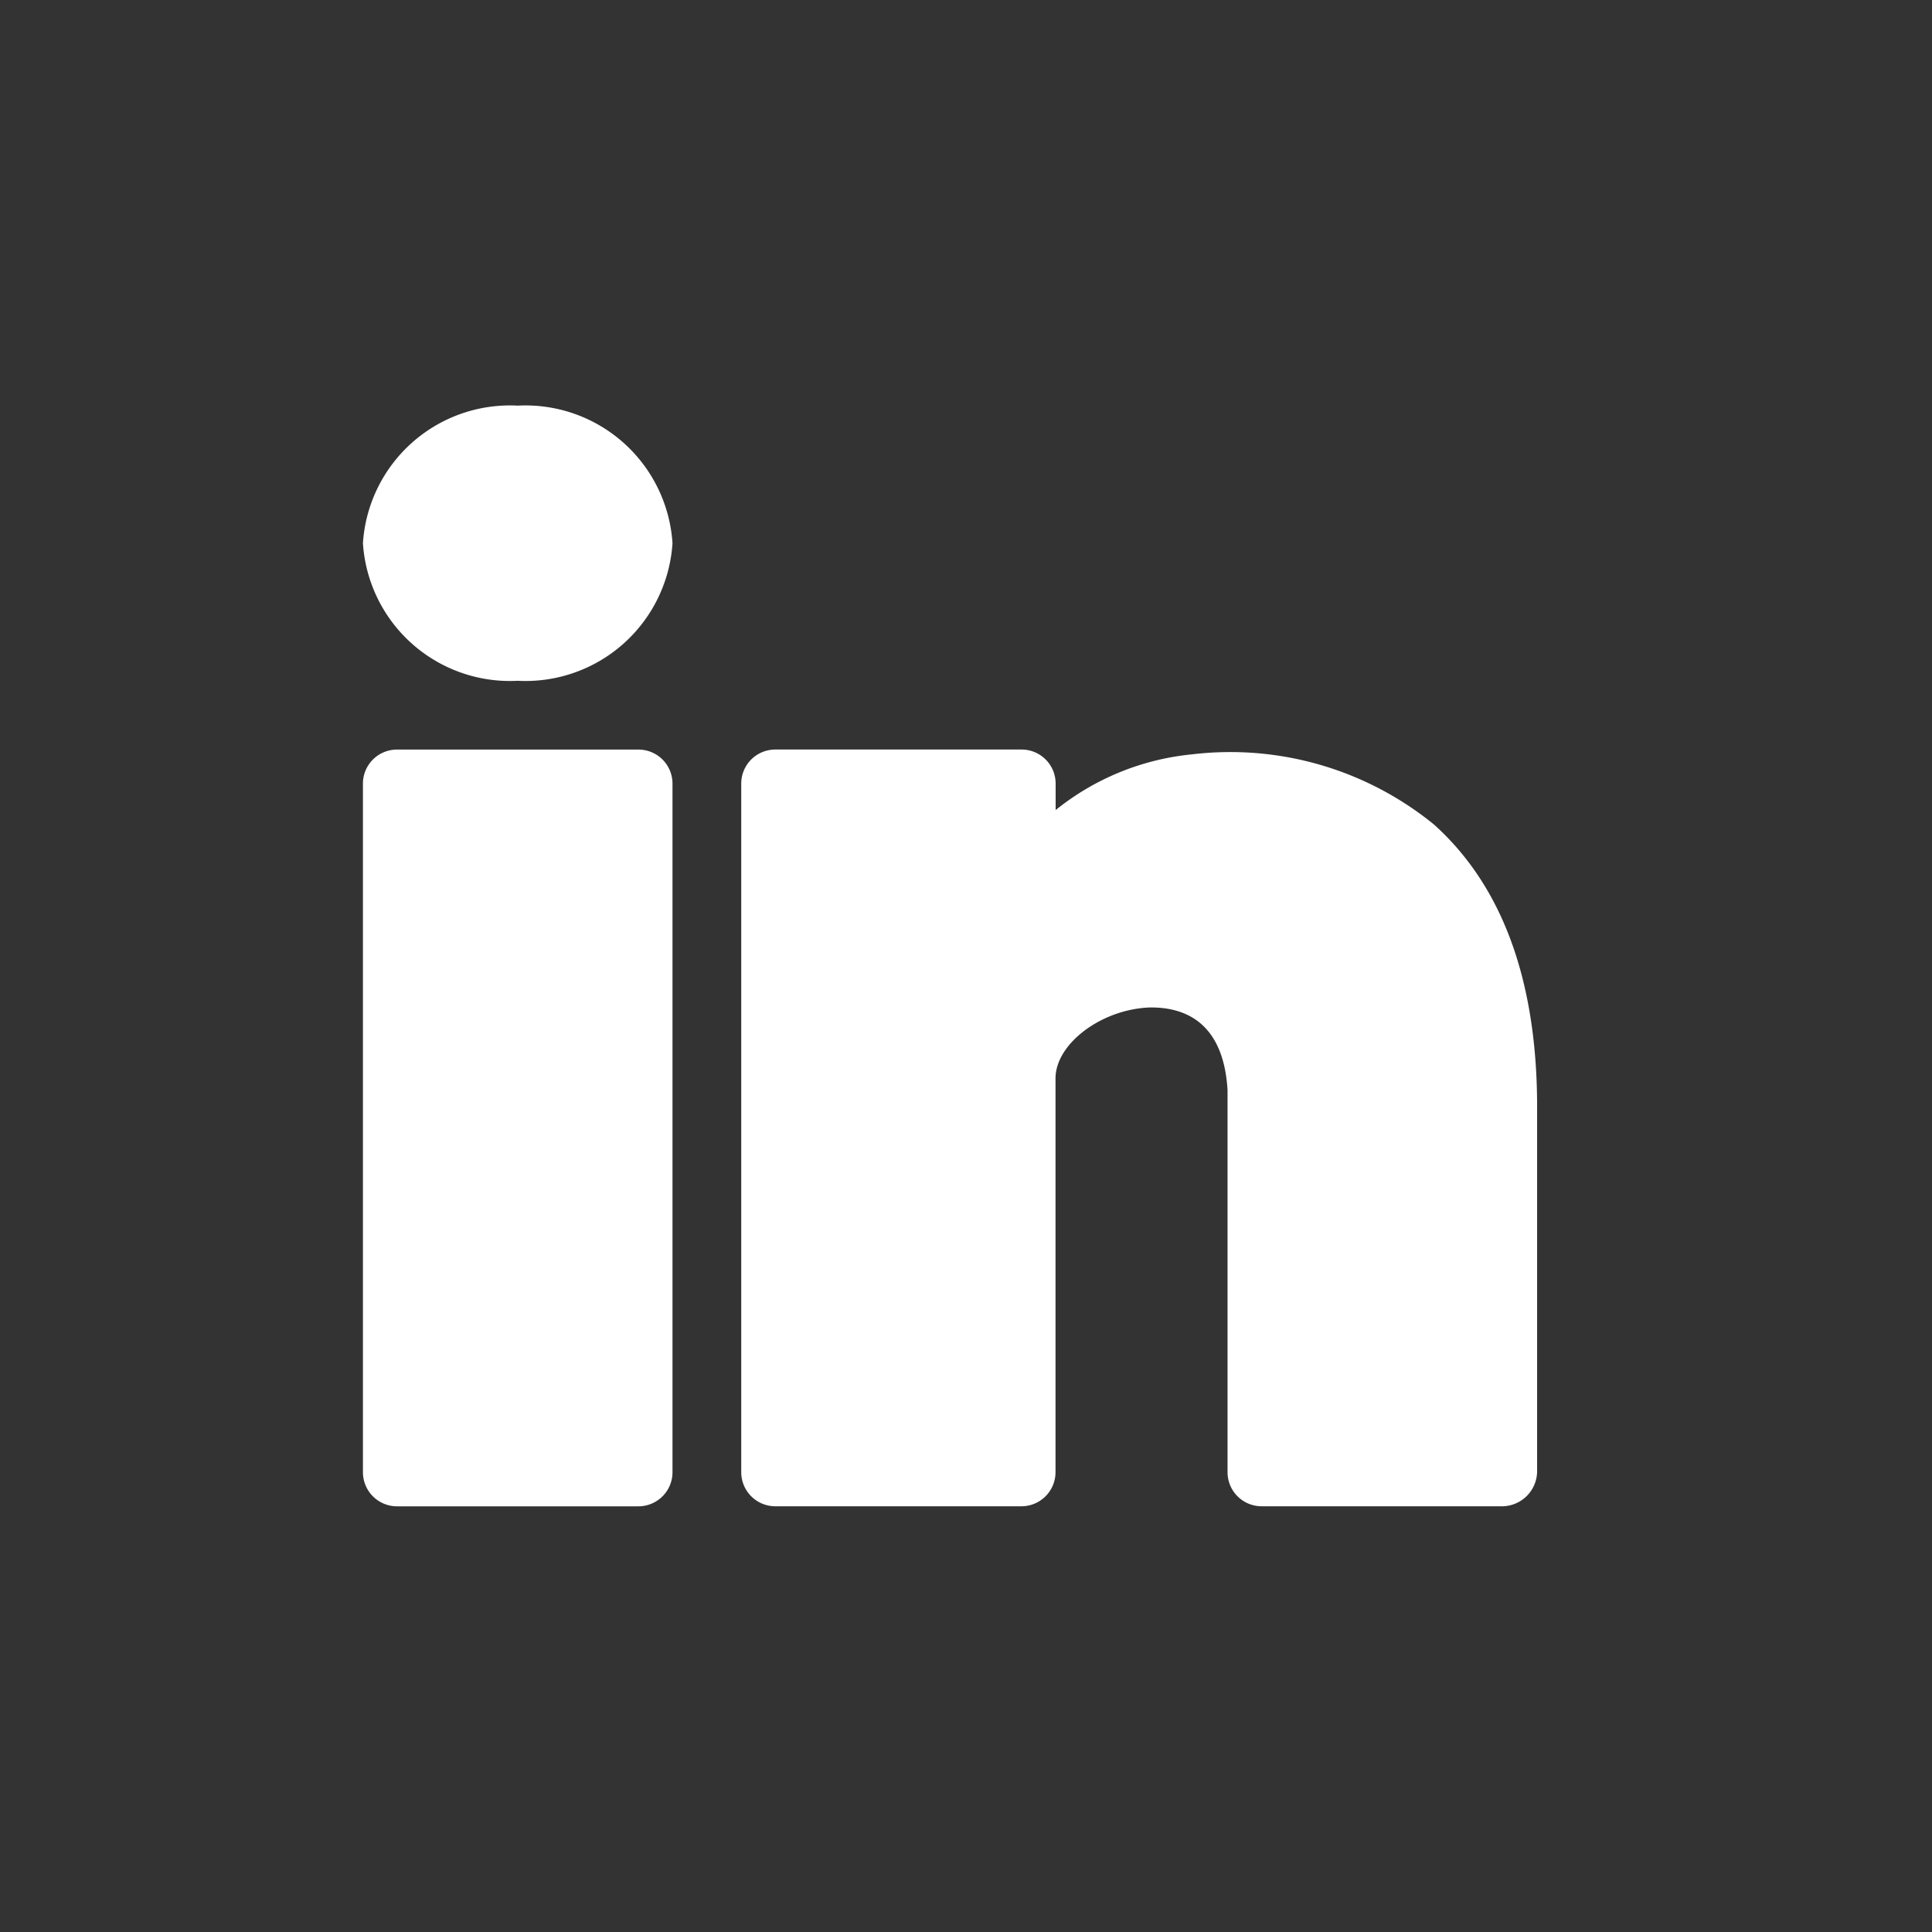 <svg xmlns="http://www.w3.org/2000/svg" width="48" height="48" viewBox="0 0 48 48">
  <rect x="0" y="0" width="48" height="48" fill="#333333" stroke="none"/>
  <g id="l" transform="translate(-0.367 -0.367)">
    <g id="_020-linkedin" data-name="020-linkedin" transform="translate(9.384 10.438)">
      <g id="Group_1713" data-name="Group 1713" transform="translate(9.402 8.552)">
        <path id="Path_3075" data-name="Path 3075" d="M182.209,167.863a8.01,8.01,0,0,0-6.016-1.744,6.385,6.385,0,0,0-3.385,1.384v-.65a.846.846,0,0,0-.857-.854h-6.1a.846.846,0,0,0-.854.854v17.093a.847.847,0,0,0,.854.854h6.1a.847.847,0,0,0,.854-.854v-9.777c0-.854,1.128-1.71,2.325-1.761.838-.017,1.846.325,1.949,2.051v9.487a.847.847,0,0,0,.854.854h5.983a.876.876,0,0,0,.854-.854V174.8C184.755,171.711,183.9,169.385,182.209,167.863Z" transform="translate(-165 -166)" fill="#fff"/>
      </g>
      <g id="Group_1714" data-name="Group 1714" transform="translate(0 8.552)">
        <path id="Path_3076" data-name="Path 3076" d="M6.837,166H.854a.846.846,0,0,0-.854.854v17.093a.847.847,0,0,0,.854.854H6.837a.847.847,0,0,0,.854-.854V166.854A.846.846,0,0,0,6.837,166Z" transform="translate(0 -166)" fill="#fff"/>
      </g>
      <g id="Group_1715" data-name="Group 1715" transform="translate(0 0)">
        <path id="Path_3077" data-name="Path 3077" d="M3.846,16A3.66,3.66,0,0,0,0,19.417a3.66,3.66,0,0,0,3.846,3.419,3.66,3.66,0,0,0,3.845-3.419A3.66,3.66,0,0,0,3.846,16Z" transform="translate(0 -15.993)" fill="#fff"/>
      </g>
    </g>
    <rect id="Rectangle_1639" data-name="Rectangle 1639" width="48" height="48" transform="translate(0.367 0.367)" fill="none"/>
  </g>
</svg>
